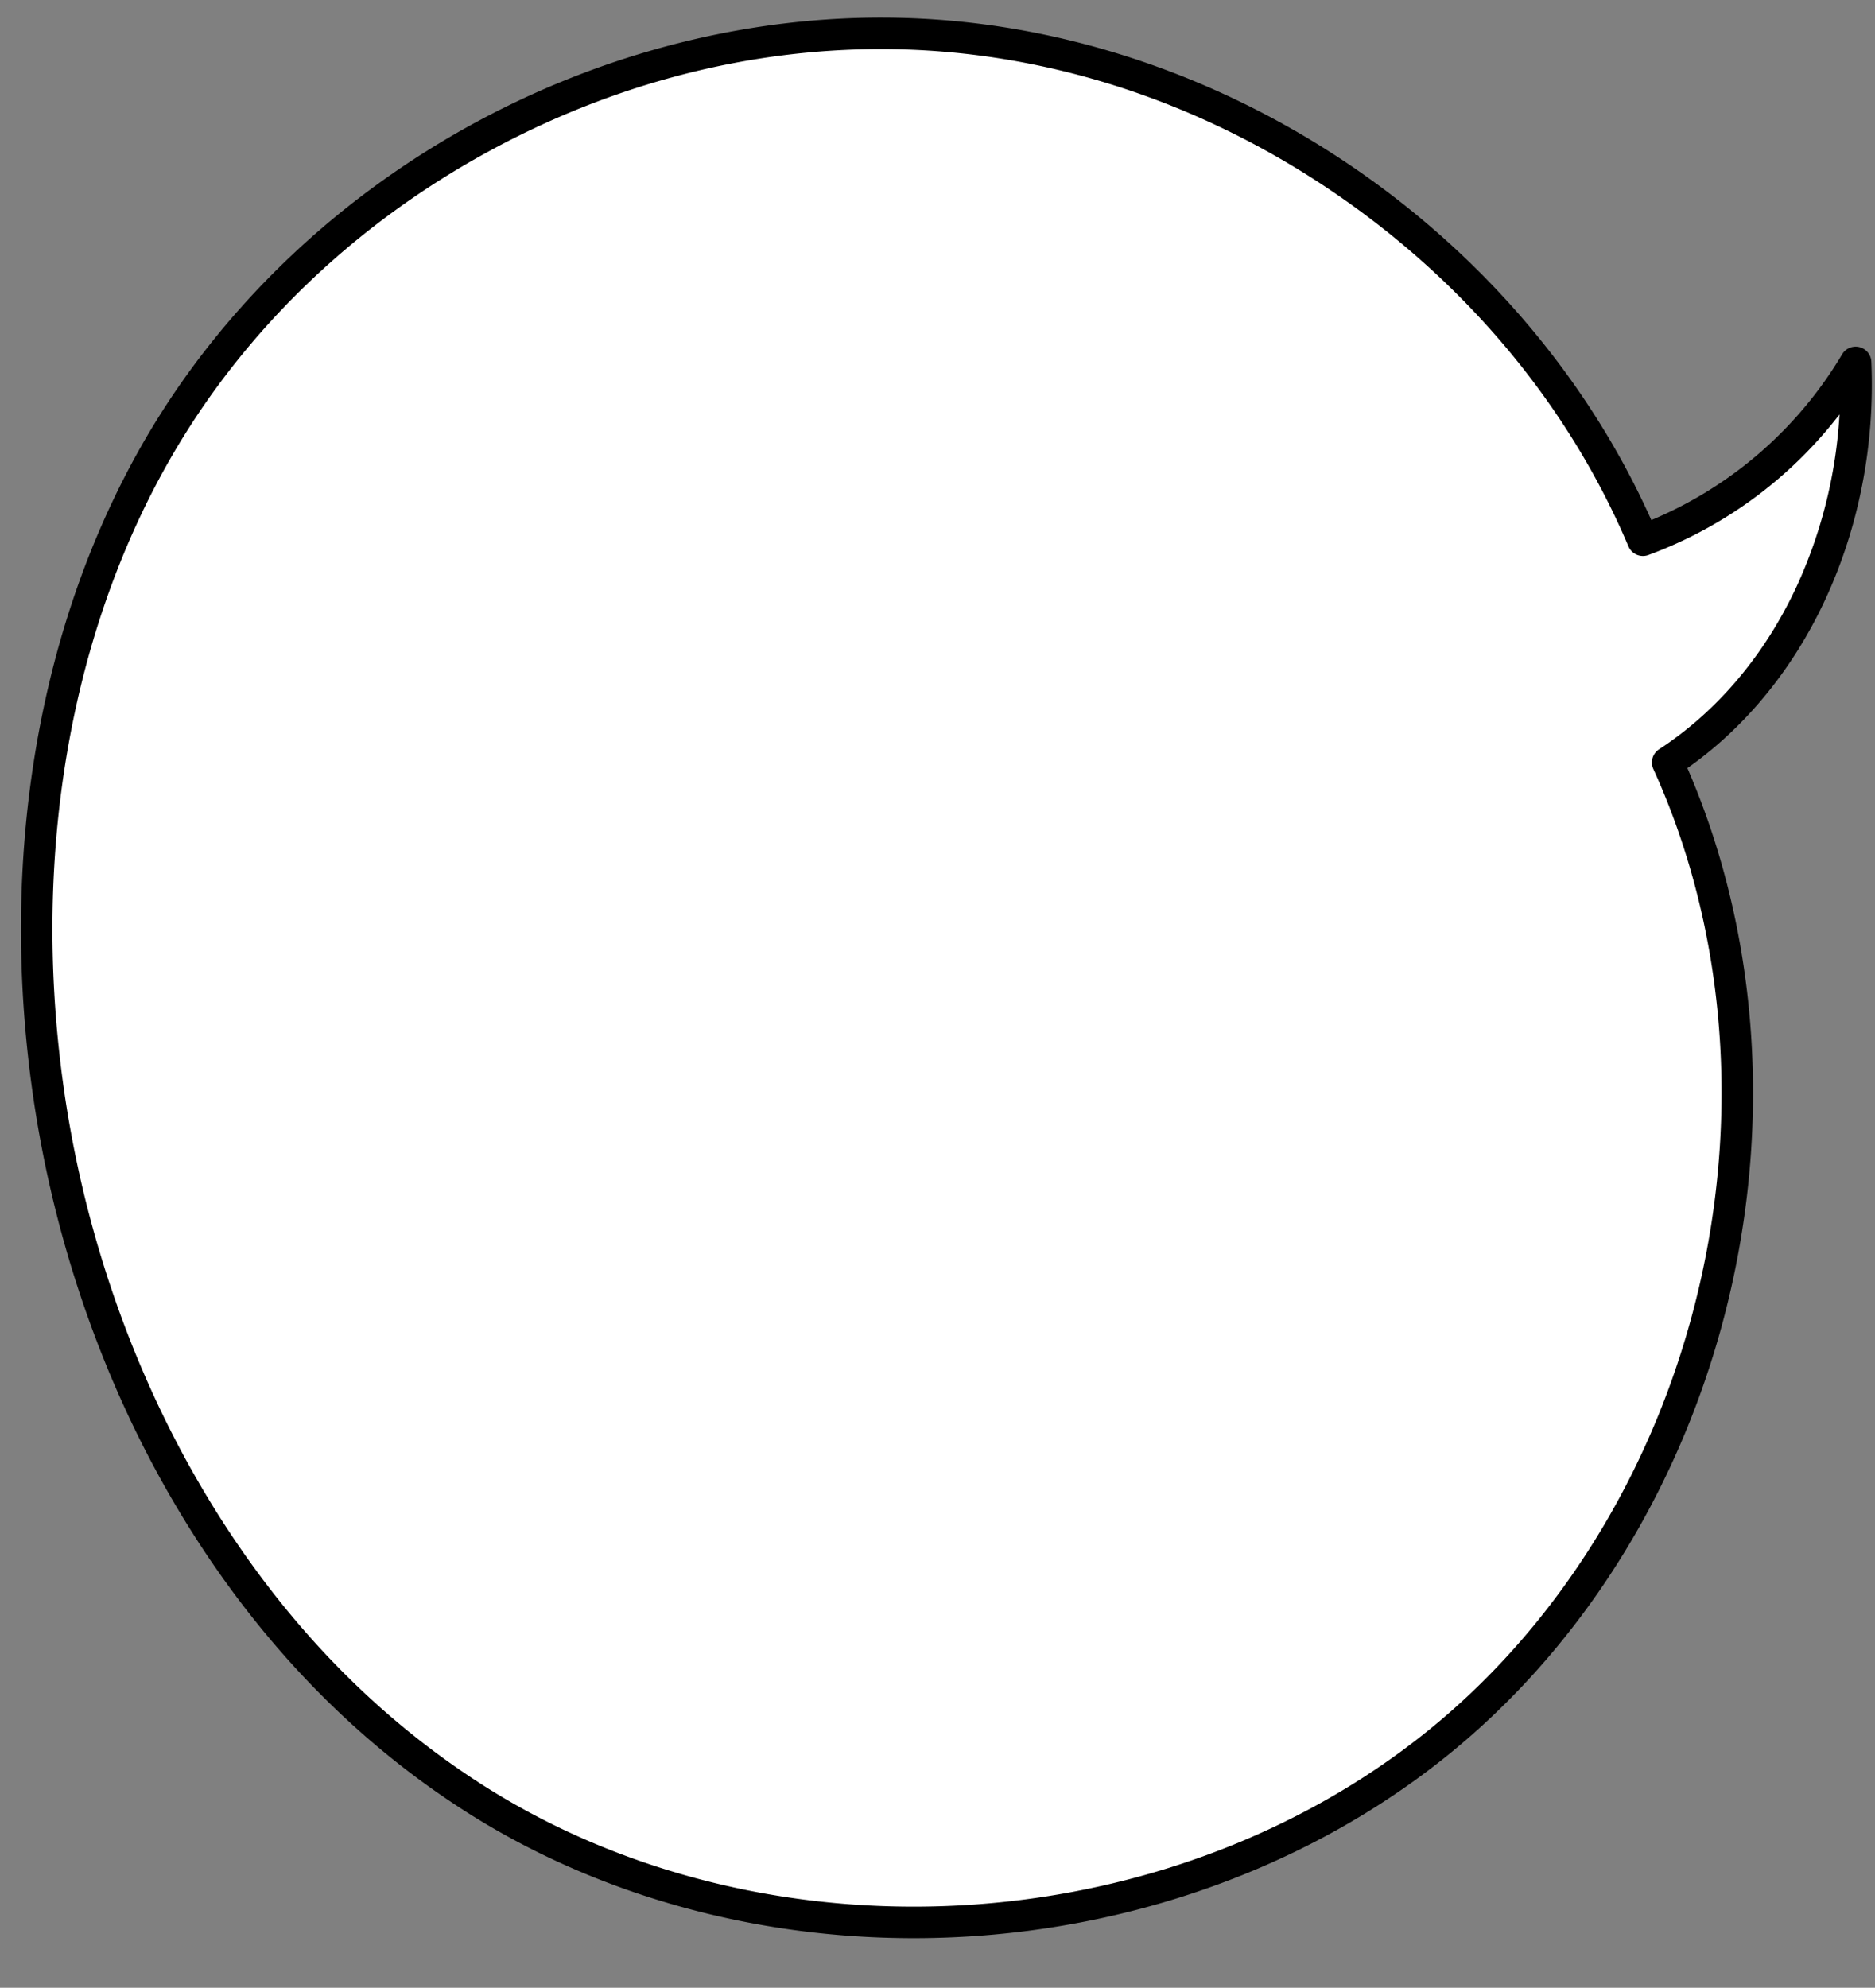 <?xml version="1.0" encoding="UTF-8"?><svg xmlns="http://www.w3.org/2000/svg" xmlns:xlink="http://www.w3.org/1999/xlink" height="947.1" preserveAspectRatio="xMidYMid meet" version="1.0" viewBox="-10.0 -8.4 893.6 947.1" width="893.6" zoomAndPan="magnify"><rect x="-10.0" y="-8.4" width="893.6" height="947.1" fill="#808080" stroke="none"/><g><g id="change1_1"><path d="M874.372,164.258a197.76,197.76,0,0,1-101.367,84.749C715.844,114.144,578.487,17.057,432.279,8.176S137.973,79.043,64.909,206C13.1,296.023-1.415,404.567,12.458,507.508c18.185,134.93,87.906,266.448,202.375,340.163,141.4,91.059,342.16,76.9,469.387-33.1s170.239-306.6,100.565-459.68C844.047,316.278,877.725,241.8,874.372,164.258Z" fill="#fff"/></g><g id="change2_1"><path d="M425.442,915.057c-77.586,0-152.85-21.27-214.67-61.08-56.358-36.294-103.37-86.655-139.73-149.684C37.212,645.647,14.383,577.946,5.025,508.509-10.009,396.956,8.95,288.193,58.409,202.254,133.014,72.623,283.444-8.374,432.734.689,579.6,9.61,717.008,105.187,777,239.4a191.792,191.792,0,0,0,90.9-78.934,7.5,7.5,0,0,1,13.963,3.471c1.71,39.546-5.9,78.759-22,113.4-15.427,33.181-38.055,60.8-65.674,80.249,32.208,74.239,39.853,160.933,21.481,244.91C796.816,688.662,751.876,766,689.125,820.25S543.359,907.8,455.37,914Q440.379,915.06,425.442,915.057ZM409.76,14.994c-63.164,0-126.693,16.339-185.039,47.757C159.576,97.83,106.562,148.657,71.41,209.737,23.593,292.821,5.3,398.216,19.891,506.506c9.1,67.519,31.28,133.322,64.144,190.292,35.155,60.94,80.528,109.579,134.858,144.567,67.036,43.169,150.644,63.651,235.422,57.674S619,861.051,679.315,808.9s103.535-126.591,121.7-209.616S810.989,430.572,777.959,358a7.5,7.5,0,0,1,2.731-9.39c27.676-18.035,50.349-44.869,65.568-77.6a226.981,226.981,0,0,0,20.418-81.949,204,204,0,0,1-91.083,66.985,7.5,7.5,0,0,1-9.493-4.112c-27.5-64.885-73.974-121.755-134.394-164.461S502.168,19.935,431.825,15.662Q420.812,14.993,409.76,14.994Z" fill="inherit"/></g></g></svg>